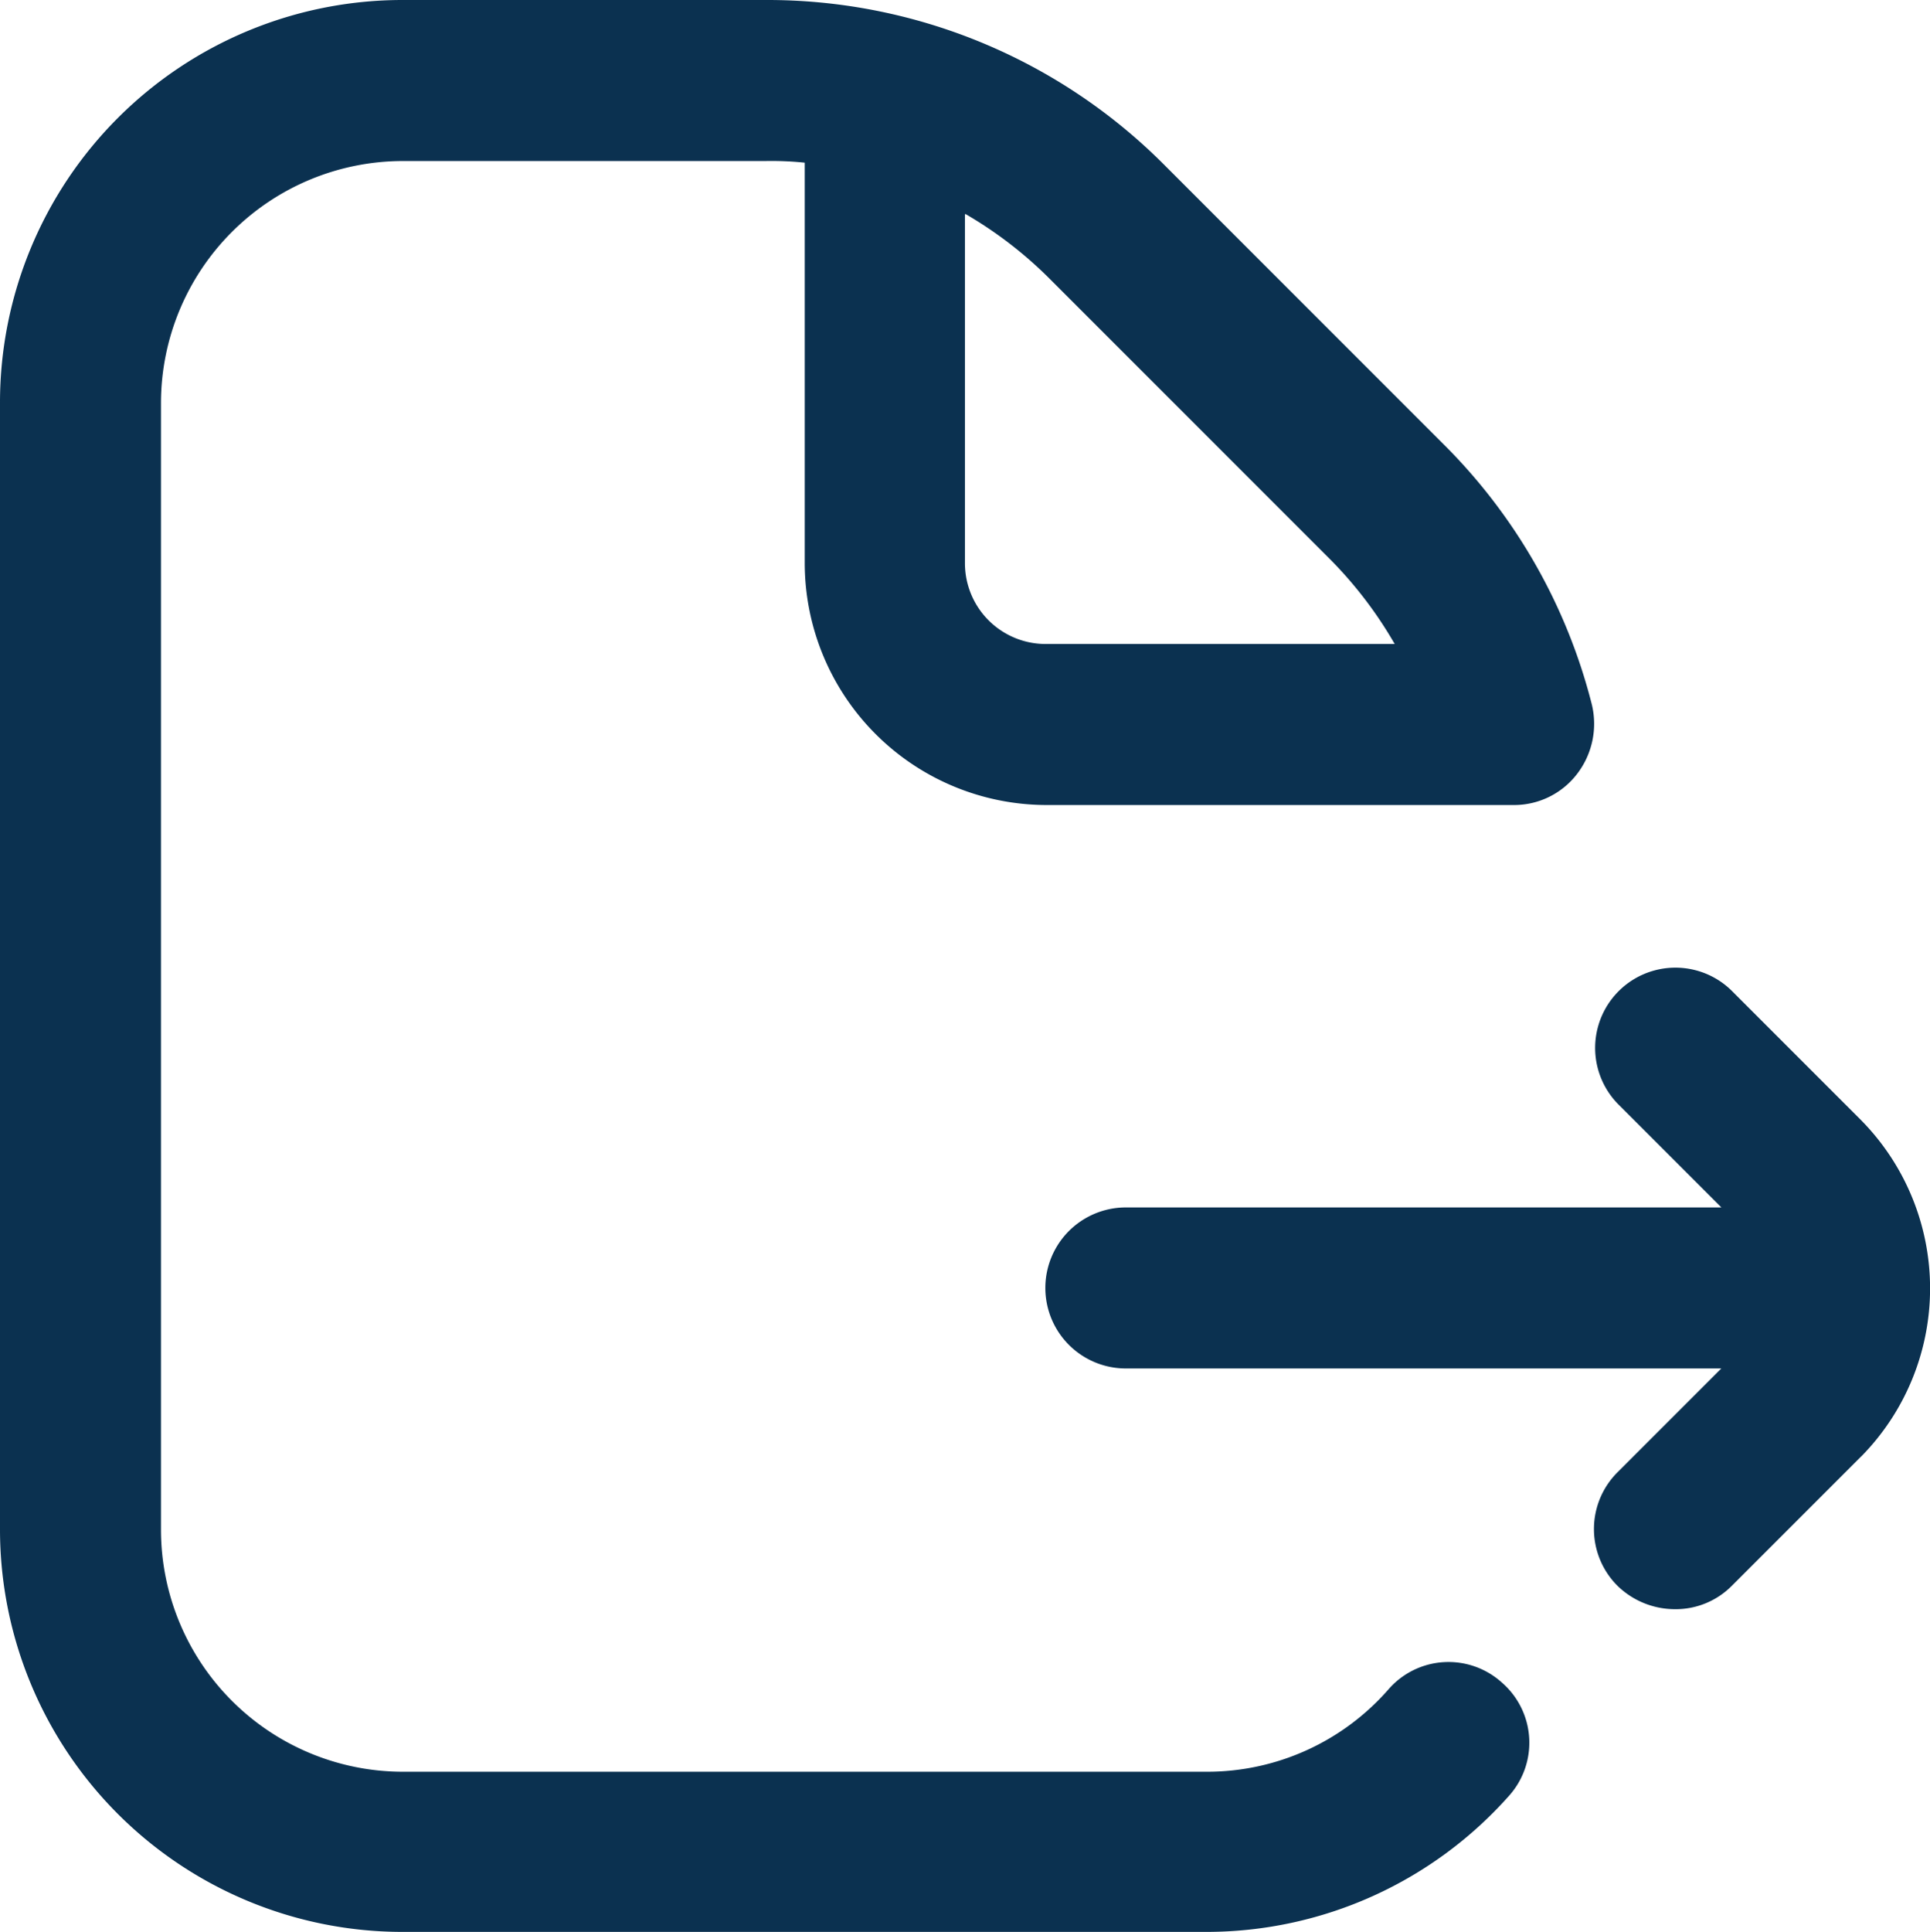 <svg xmlns="http://www.w3.org/2000/svg" width="19.985" height="20" viewBox="0 0 19.985 20"><path id="file-export" d="M15.55,17.417a.824.824,0,0,0-1.175.075,2.493,2.493,0,0,1-1.875.85H4.167a2.507,2.507,0,0,1-2.5-2.5V4.167a2.507,2.507,0,0,1,2.5-2.5H7.925a3.346,3.346,0,0,1,.408.017v4.15a2.507,2.507,0,0,0,2.5,2.5h4.842a.821.821,0,0,0,.658-.325.851.851,0,0,0,.15-.717,5.814,5.814,0,0,0-1.525-2.683l-2.9-2.9A5.8,5.8,0,0,0,7.933,0H4.167A4.168,4.168,0,0,0,0,4.167V15.833A4.168,4.168,0,0,0,4.167,20H12.5a4.191,4.191,0,0,0,3.125-1.408A.824.824,0,0,0,15.55,17.417ZM10,2.217a4.235,4.235,0,0,1,.875.675l2.9,2.9a4.263,4.263,0,0,1,.667.875H10.825a.836.836,0,0,1-.833-.833V2.217Zm9.275,12.858-1.342,1.342a.818.818,0,0,1-.592.242.854.854,0,0,1-.592-.242.83.83,0,0,1,0-1.175l1.075-1.075H11.658a.833.833,0,0,1,0-1.667h6.167L16.75,11.425a.831.831,0,0,1,1.175-1.175l1.342,1.342a2.48,2.48,0,0,1,0,3.492Z" fill="#0b3150"></path></svg>